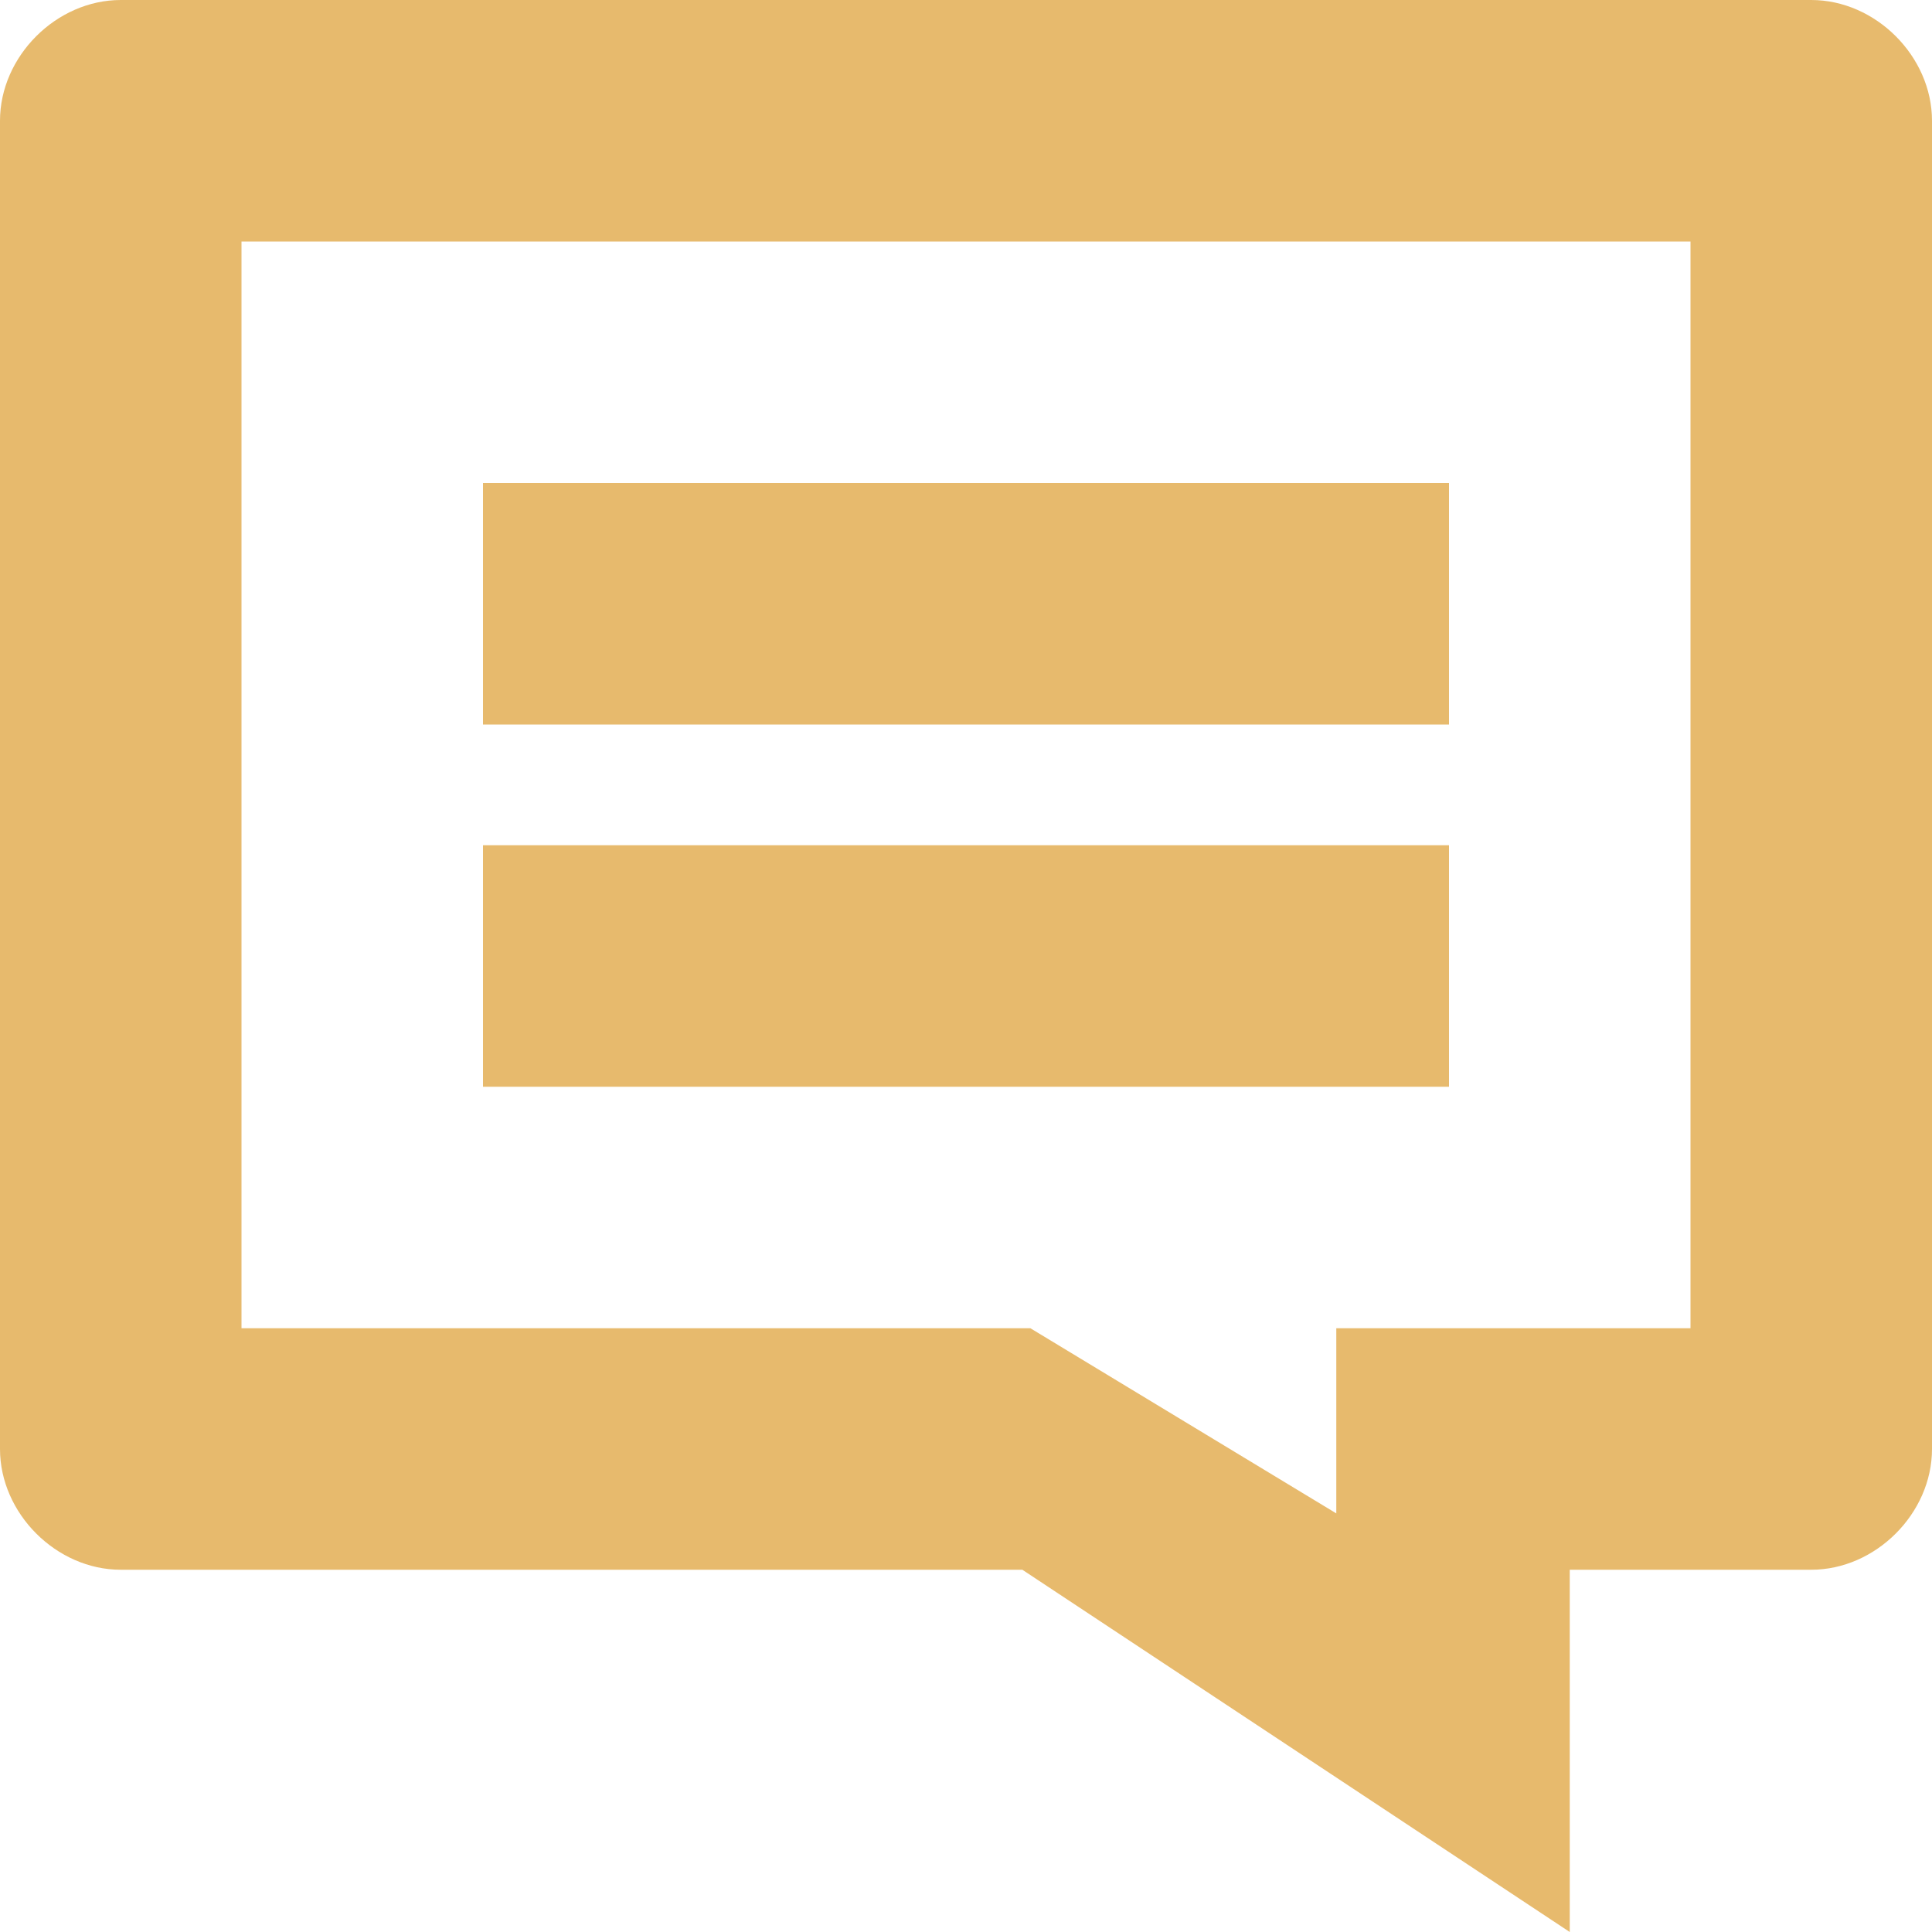 <?xml version="1.0" encoding="utf-8"?>
<!-- Generator: Adobe Illustrator 17.1.0, SVG Export Plug-In . SVG Version: 6.00 Build 0)  -->
<!DOCTYPE svg PUBLIC "-//W3C//DTD SVG 1.1//EN" "http://www.w3.org/Graphics/SVG/1.1/DTD/svg11.dtd">
<svg version="1.1" id="Layer_1" xmlns="http://www.w3.org/2000/svg" xmlns:xlink="http://www.w3.org/1999/xlink" x="0px" y="0px"
	 viewBox="0 0 24 24" enable-background="new 0 0 24 24" xml:space="preserve">
<path fill-rule="evenodd" clip-rule="evenodd" fill="#E7BA6D" d="M24,16.5V18c0,0.8-0.7,1.5-1.5,1.5H21c0,0,0,0,0,0h-1.5V24
	l-6.8-4.5H3c0,0,0,0,0,0H1.5C0.7,19.5,0,18.8,0,18V1.5C0,0.7,0.7,0,1.5,0h3h3v0h12c0,0,0,0,0,0h3C23.3,0,24,0.7,24,1.5V3
	c0,0,0,0,0,0L24,16.5C24,16.5,24,16.5,24,16.5z M21,3h-3l0,0H6l0,0H3v10.5v3h3l0,0h6.8l3.8,2.3v-2.3H18l0,0h3V3z M7.5,13.5H6v-3h12
	v3H7.5L7.5,13.5z M6,6h12v3H6V6z"/>
</svg>
